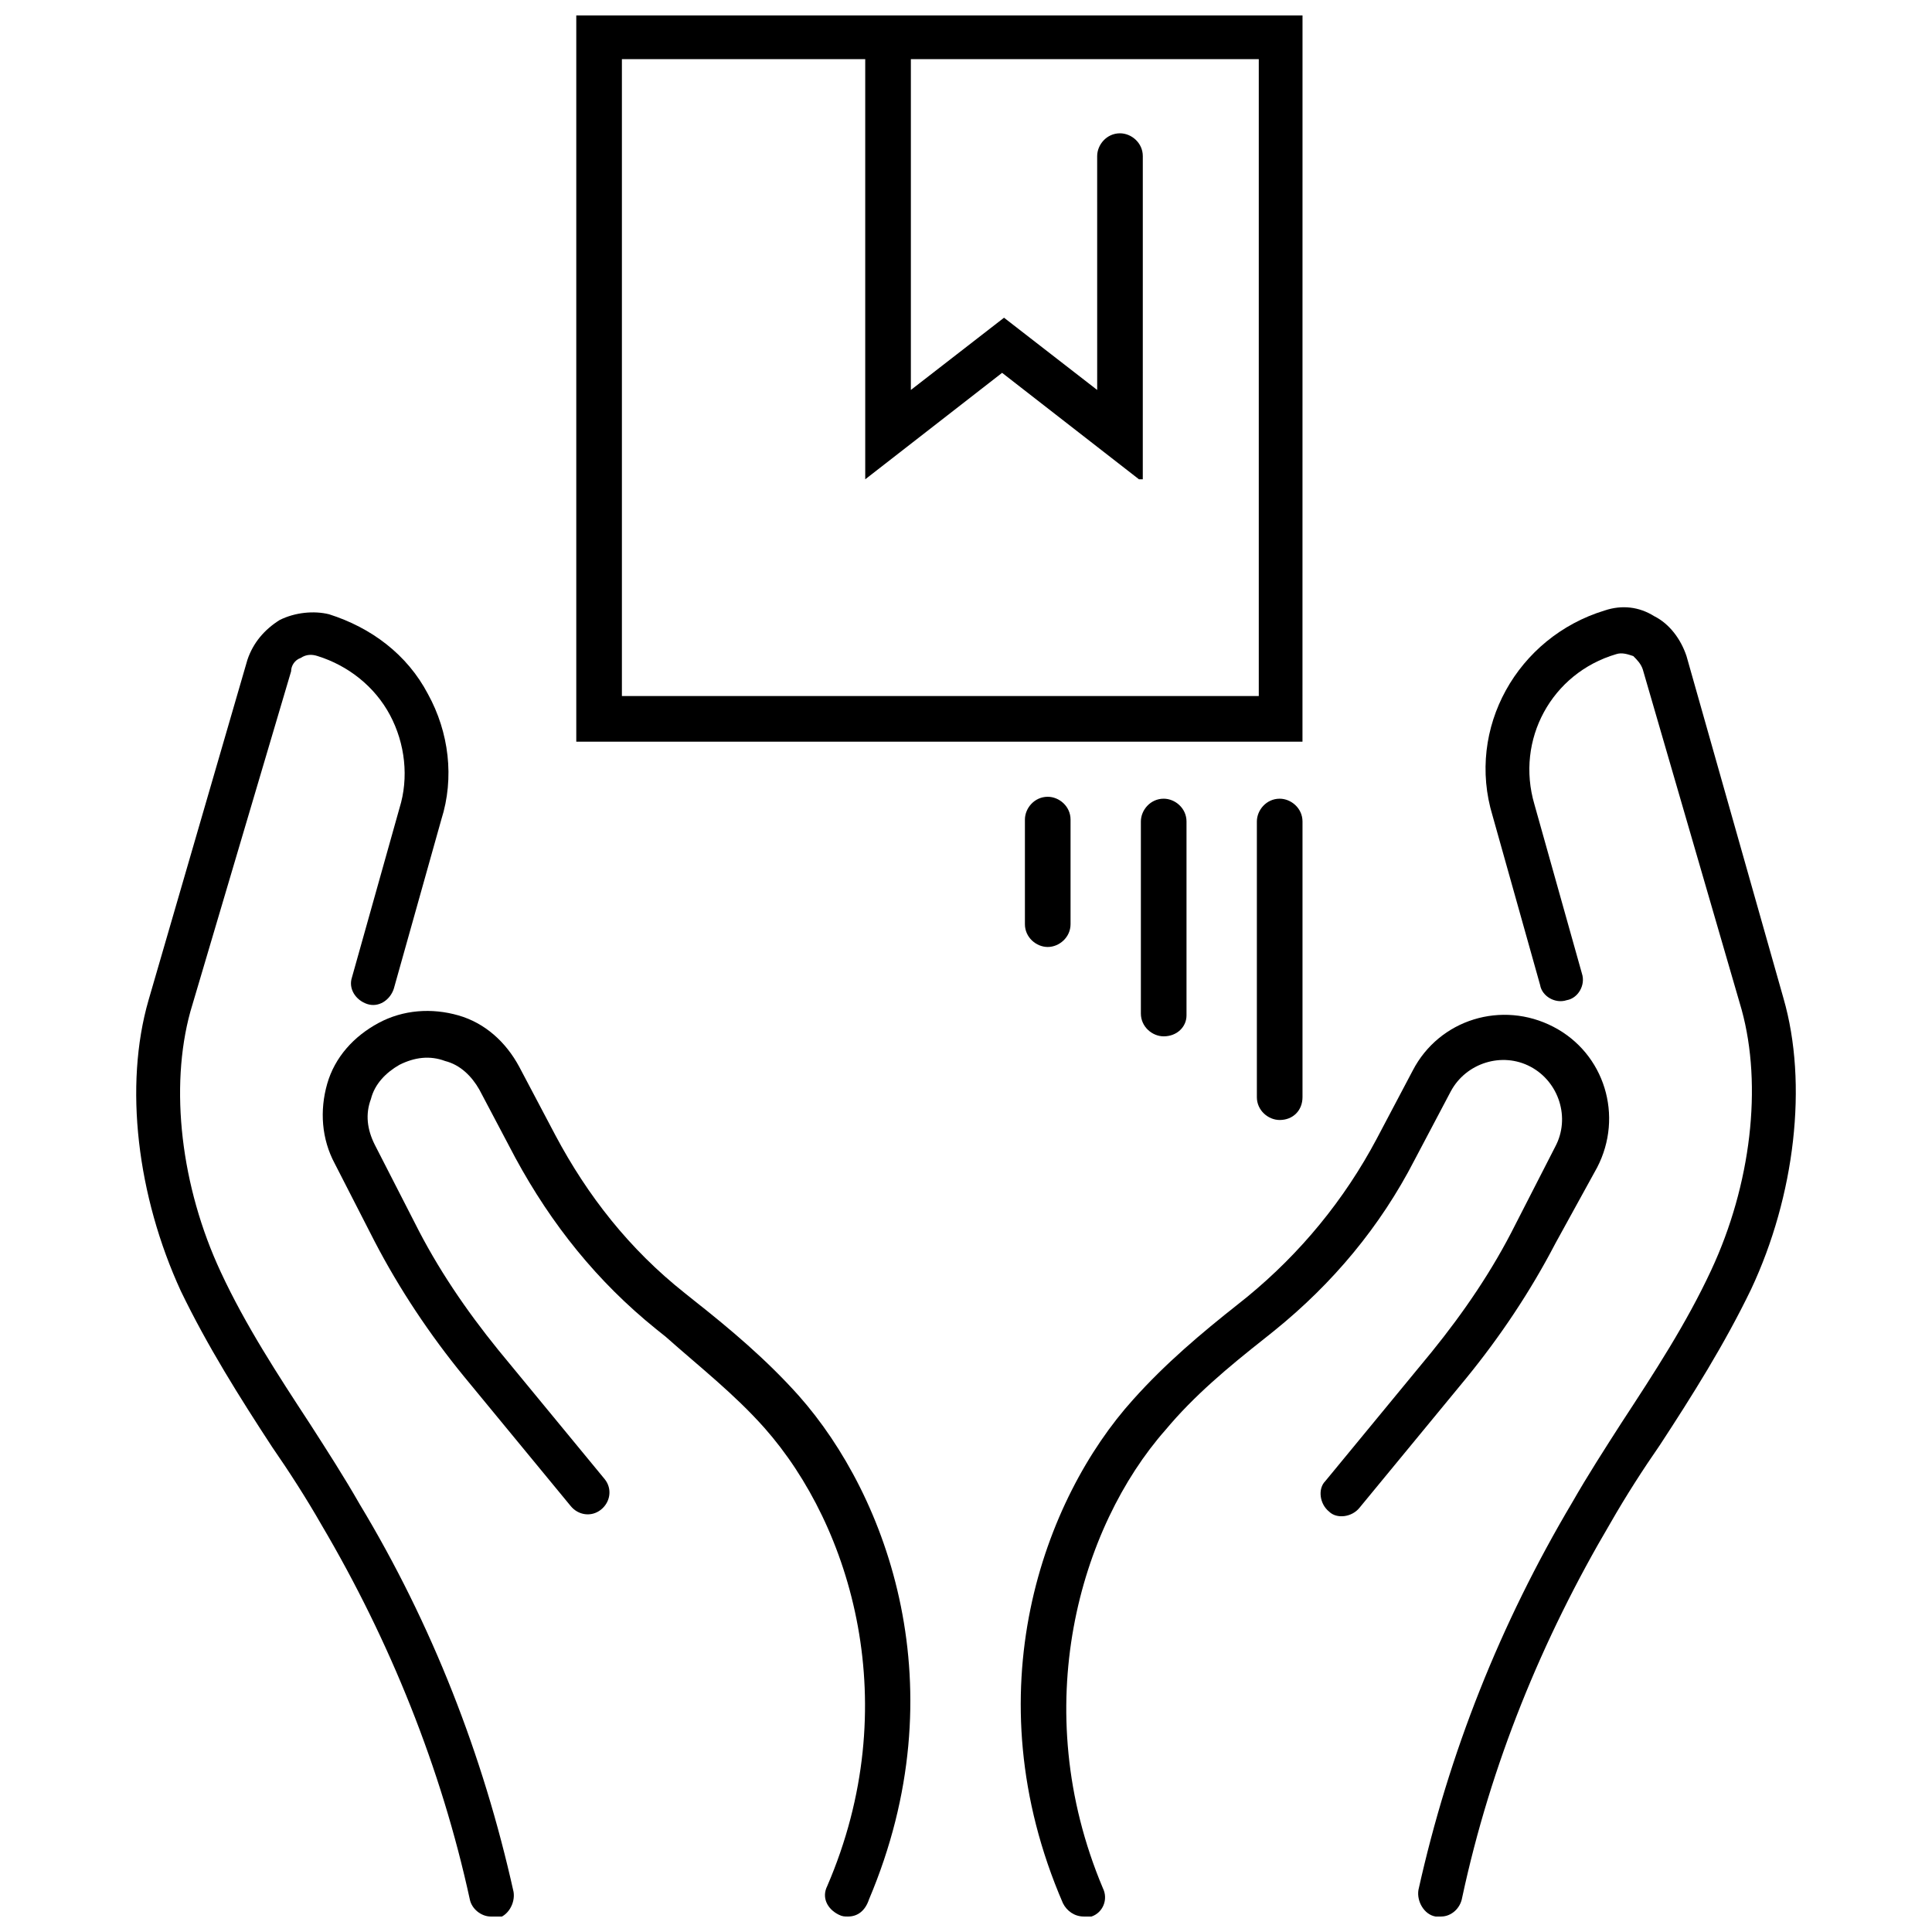 <?xml version="1.0" encoding="UTF-8"?>
<!-- Uploaded to: SVG Repo, www.svgrepo.com, Generator: SVG Repo Mixer Tools -->
<svg width="800px" height="800px" version="1.1" viewBox="144 144 512 512" xmlns="http://www.w3.org/2000/svg">
 <defs>
  <clipPath id="f">
   <path d="m296 148.09h194v192.91h-194z"/>
  </clipPath>
  <clipPath id="e">
   <path d="m373 148.09h74v123.91h-74z"/>
  </clipPath>
  <clipPath id="d">
   <path d="m180 306h101v345.9h-101z"/>
  </clipPath>
  <clipPath id="c">
   <path d="m229 411h157v240.9h-157z"/>
  </clipPath>
  <clipPath id="b">
   <path d="m519 304h101v347.9h-101z"/>
  </clipPath>
  <clipPath id="a">
   <path d="m414 412h157v239.9h-157z"/>
  </clipPath>
 </defs>
 <g clip-path="url(#f)">
  <path d="m489.17 340.55h-192.45v-192.46h192.46zm-180.36-12.094h168.78v-168.78h-168.78z"/>
 </g>
 <g clip-path="url(#e)">
  <path d="m445.84 271.02-36.273-28.215-36.273 28.215v-116.88c0-3.023 2.519-6.047 6.047-6.047 3.023 0 6.047 2.519 6.047 6.047v93.203l24.688-19.145 24.688 19.145-0.004-61.969c0-3.023 2.519-6.047 6.047-6.047 3.023 0 6.047 2.519 6.047 6.047l-0.004 85.648z"/>
 </g>
 <path d="m483.13 440.81c-3.023 0-6.047-2.519-6.047-6.047v-73.051c0-3.023 2.519-6.047 6.047-6.047 3.023 0 6.047 2.519 6.047 6.047v73.051c-0.004 3.527-2.523 6.047-6.047 6.047z"/>
 <path d="m452.39 418.64c-3.023 0-6.047-2.519-6.047-6.047v-50.883c0-3.023 2.519-6.047 6.047-6.047 3.023 0 6.047 2.519 6.047 6.047v51.387c0 3.023-2.519 5.543-6.047 5.543z"/>
 <path d="m421.66 394.96c-3.023 0-6.047-2.519-6.047-6.047v-27.711c0-3.023 2.519-6.047 6.047-6.047 3.023 0 6.047 2.519 6.047 6.047v27.711c-0.004 3.527-3.027 6.047-6.047 6.047z"/>
 <g clip-path="url(#d)">
  <path d="m274.05 651.9c-2.519 0-5.039-2.016-5.543-4.535-7.559-34.762-21.16-68.52-39.297-99.25-4.031-7.055-8.566-14.105-13.098-20.656-8.566-13.098-17.129-26.703-24.184-41.312-11.586-25.191-15.113-54.41-8.566-77.082l26.199-90.184c1.512-4.535 4.535-8.062 8.566-10.578 4.031-2.016 9.07-2.519 13.098-1.512 11.082 3.527 20.656 10.578 26.199 21.16 5.543 10.078 7.055 22.168 3.527 33.25l-12.594 44.84c-1.008 3.023-4.031 5.039-7.055 4.031-3.023-1.008-5.039-4.031-4.031-7.055l12.594-44.84c2.519-8.062 1.512-17.129-2.519-24.688-4.031-7.559-11.082-13.098-19.145-15.617-1.512-0.504-3.023-0.504-4.535 0.504-1.512 0.504-2.519 2.016-2.519 3.527l-26.699 90.184c-5.543 20.152-2.519 46.352 8.062 69.023 6.551 14.105 15.113 27.207 23.68 40.305 4.535 7.055 9.07 14.105 13.098 21.16 19.145 31.738 32.746 66.504 40.809 102.78 0.504 3.023-1.512 6.551-4.535 7.055-0.504-0.508-1.008-0.508-1.512-0.508z"/>
 </g>
 <g clip-path="url(#c)">
  <path d="m368.76 651.9c-1.008 0-1.512 0-2.519-0.504-3.023-1.512-4.535-4.535-3.023-7.559 20.656-47.863 6.551-95.219-16.625-121.42-8.062-9.07-17.129-16.121-26.199-24.184l-2.519-2.016c-15.617-12.594-27.711-27.711-37.281-45.344l-9.574-18.137c-2.016-3.527-5.039-6.551-9.07-7.559-4.031-1.512-8.062-1.008-12.09 1.008-3.527 2.016-6.551 5.039-7.559 9.07-1.512 4.031-1.008 8.062 1.008 12.09l10.578 20.656c6.047 12.09 13.602 23.176 22.168 33.754l28.215 34.258c2.016 2.519 1.512 6.047-1.008 8.062s-6.047 1.512-8.062-1.008l-28.215-34.258c-9.07-11.082-17.129-23.176-23.68-35.77l-10.578-20.656c-3.527-6.551-4.031-14.105-2.016-21.16 2.016-7.055 7.055-12.594 13.602-16.121 6.551-3.527 14.105-4.031 21.16-2.016 7.055 2.016 12.594 7.055 16.121 13.602l9.574 18.137c8.566 16.121 19.648 30.23 34.258 41.816l2.519 2.016c9.574 7.559 19.145 15.617 27.711 25.191 23.68 26.703 42.32 77.586 18.641 133.51-1 3.027-3.016 4.539-5.535 4.539z"/>
 </g>
 <g clip-path="url(#b)">
  <path d="m525.95 651.9h-1.512c-3.023-0.504-5.039-4.031-4.535-7.055 8.062-36.273 21.664-70.535 40.809-102.78 4.031-7.055 8.566-14.105 13.098-21.16 8.566-13.098 17.129-26.199 23.68-40.305 10.578-22.672 13.602-48.871 8.062-69.023l-26.199-90.184c-0.504-1.512-1.512-2.519-2.519-3.527-1.512-0.504-3.023-1.008-4.535-0.504-17.129 5.039-26.703 22.672-21.664 39.801l12.594 44.84c1.008 3.023-1.008 6.551-4.031 7.055-3.023 1.008-6.551-1.008-7.055-4.031l-12.594-44.84c-7.055-23.176 6.551-47.359 29.727-54.41 4.535-1.512 9.07-1.008 13.098 1.512 4.031 2.016 7.055 6.047 8.566 10.578l25.699 90.691c6.551 22.672 3.023 52.395-8.566 77.082-7.055 14.609-15.617 28.215-24.184 41.312-4.535 6.551-9.07 13.602-13.098 20.656-18.137 30.73-31.738 63.984-39.297 99.25-0.504 3.023-3.023 5.039-5.543 5.039z"/>
 </g>
 <g clip-path="url(#a)">
  <path d="m431.23 651.9c-2.519 0-4.535-1.512-5.543-3.527-24.184-55.922-5.039-107.31 18.641-133.51 8.566-9.574 18.137-17.633 27.711-25.191l2.519-2.016c14.105-11.586 25.695-25.695 34.258-41.816l9.574-18.137c7.055-13.602 23.68-18.641 37.281-11.586 13.602 7.055 18.641 23.68 11.586 37.281l-11.082 20.152c-6.551 12.594-14.609 24.688-23.68 35.77l-28.215 34.258c-2.016 2.519-6.047 3.023-8.062 1.008-2.519-2.016-3.023-6.047-1.008-8.062l28.215-34.258c8.566-10.578 16.121-21.664 22.168-33.754l10.578-20.656c4.031-7.559 1.008-17.129-6.551-21.16s-17.129-1.008-21.16 6.551l-9.574 18.137c-9.07 17.633-21.664 32.746-37.281 45.344l-2.519 2.016c-9.574 7.559-18.641 15.113-26.199 24.184-22.672 25.695-36.777 73.555-16.625 121.42 1.512 3.023 0 6.551-3.023 7.559-0.496-0.004-1.504-0.004-2.008-0.004z"/>
 </g>
</svg>